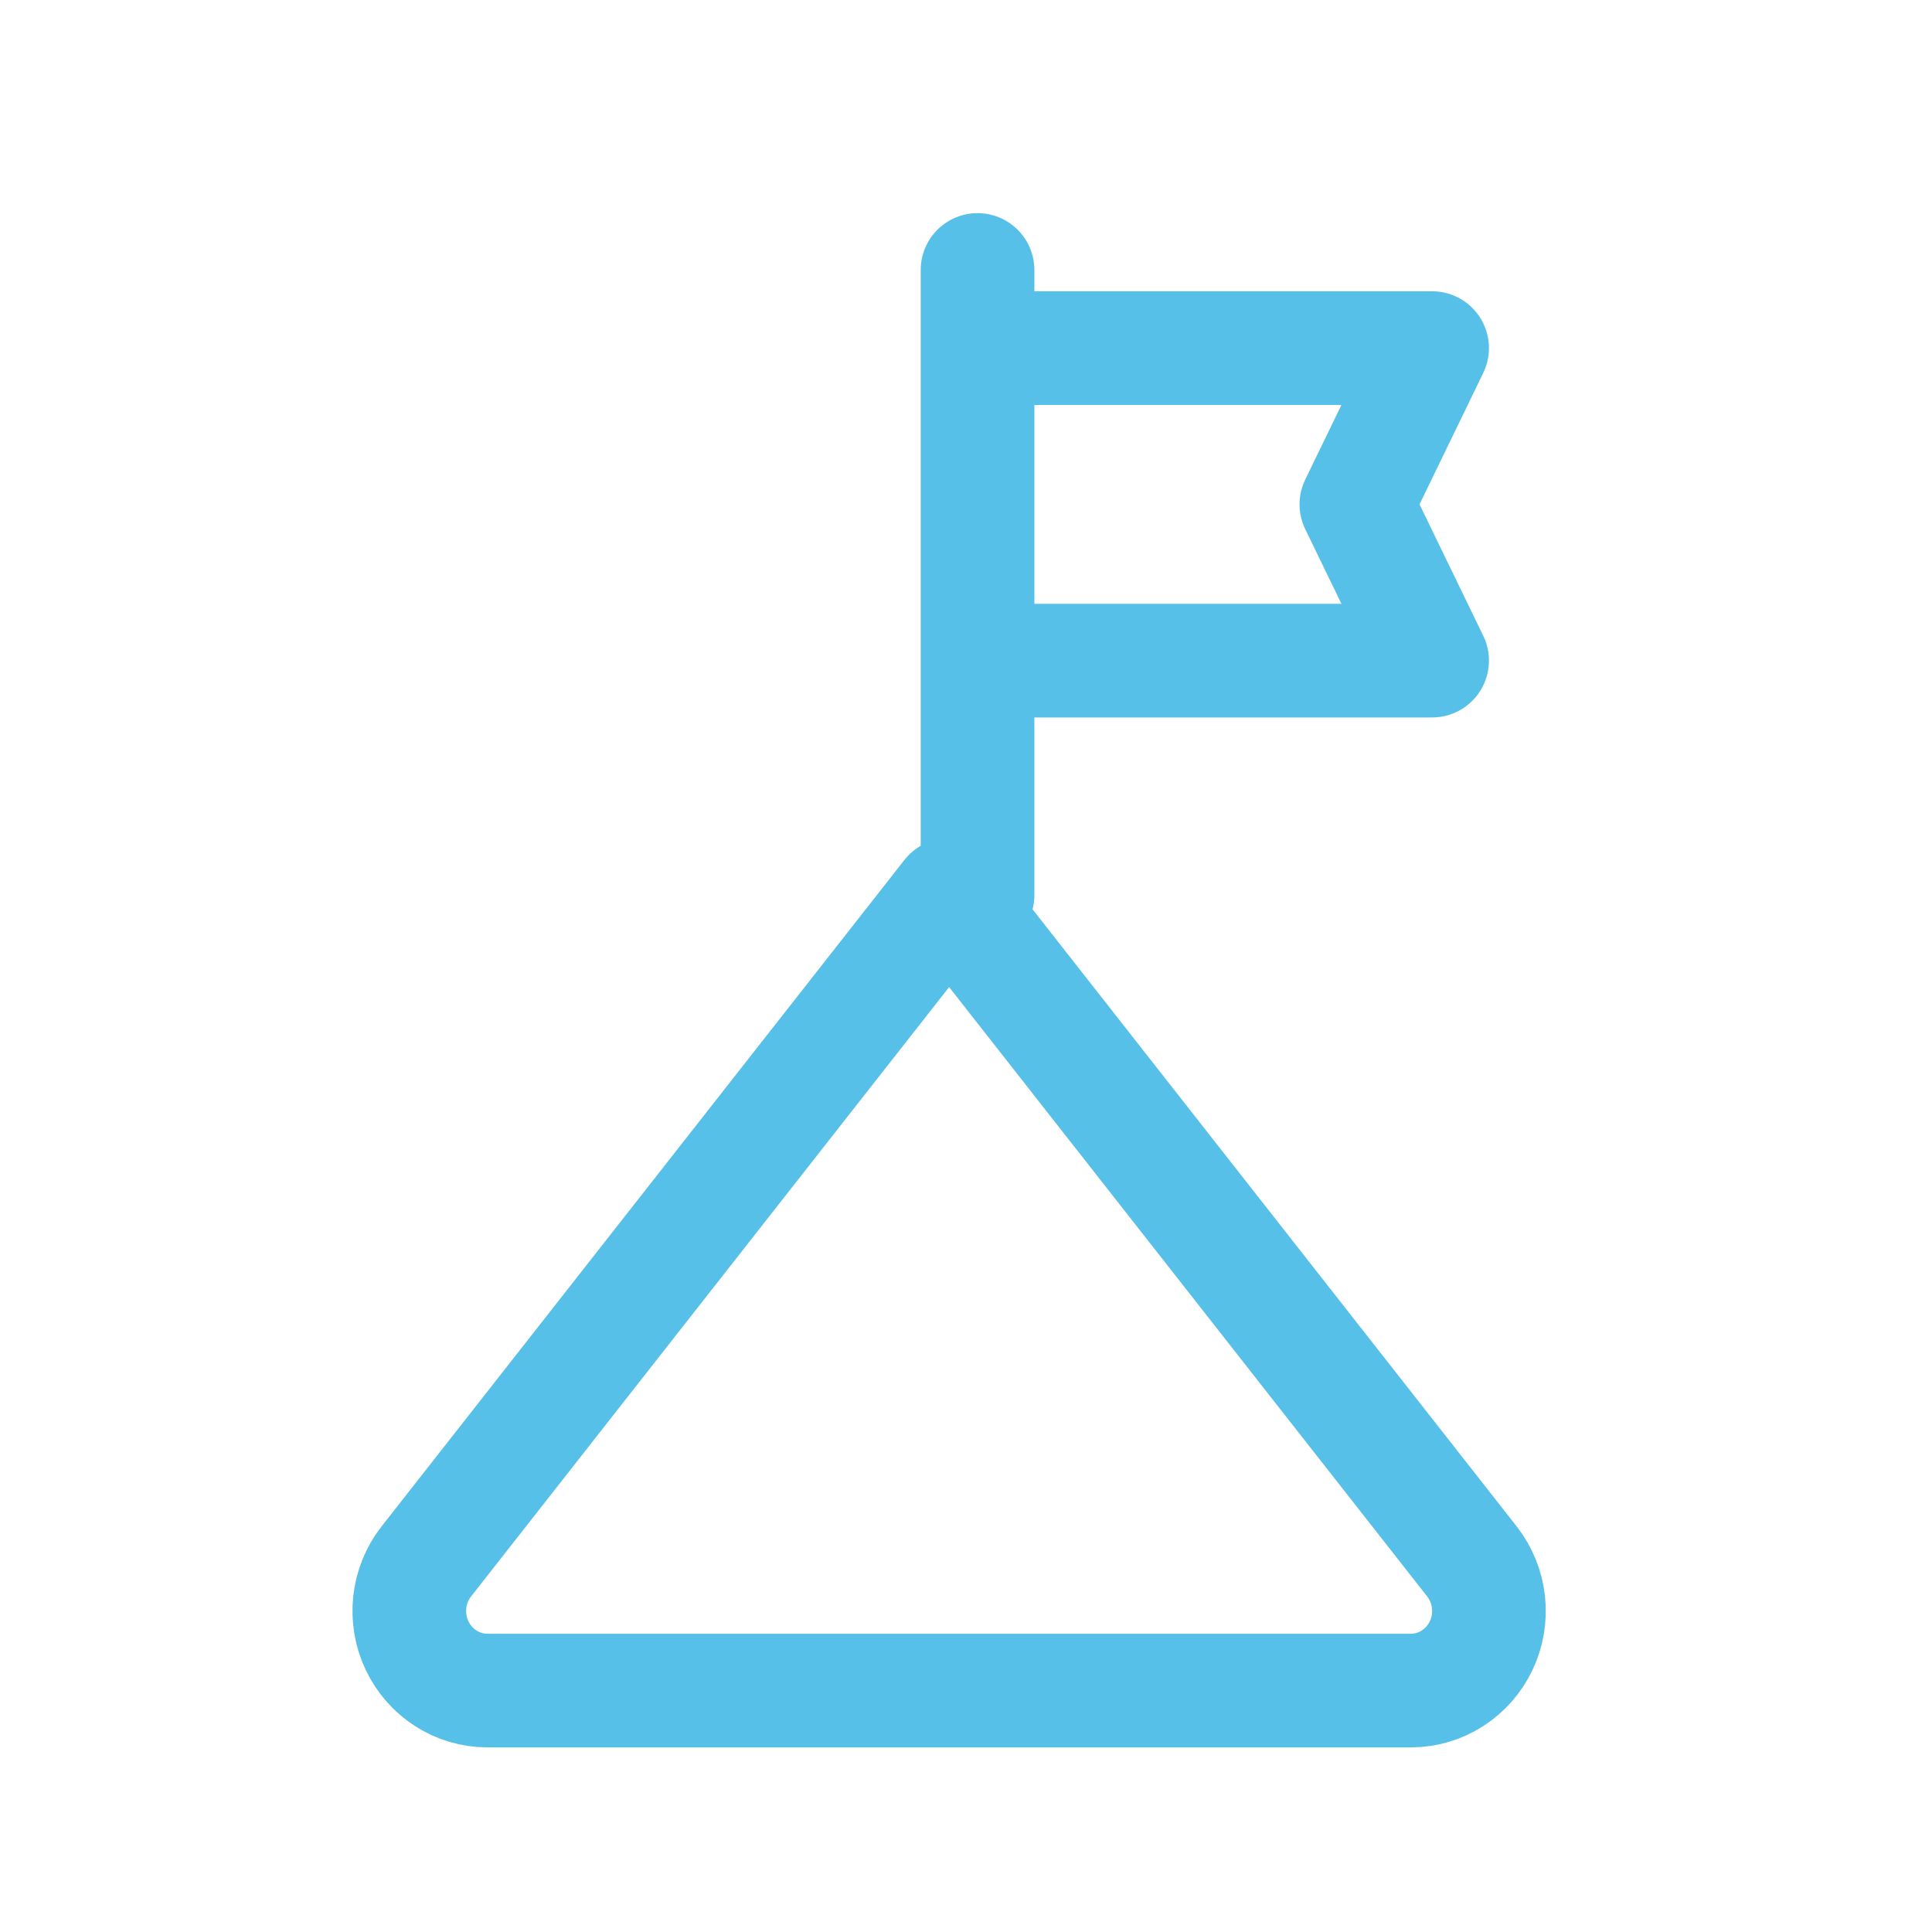 <?xml version="1.0" encoding="UTF-8"?>
<svg xmlns="http://www.w3.org/2000/svg" width="34" height="34" viewBox="0 0 34 34" fill="none">
  <path d="M17.203 15.751V4.751M25.203 6.126H17.203V11.626H25.203L23.87 8.876L25.203 6.126Z" stroke="#56C0E8" stroke-width="2" stroke-linecap="round" stroke-linejoin="round"></path>
  <path d="M25.907 27.483C26.067 27.689 26.166 27.936 26.195 28.197C26.223 28.458 26.179 28.722 26.067 28.958C25.955 29.195 25.781 29.394 25.563 29.534C25.345 29.675 25.093 29.75 24.836 29.751H8.571C8.313 29.75 8.061 29.675 7.843 29.534C7.626 29.394 7.451 29.195 7.339 28.958C7.227 28.722 7.183 28.458 7.211 28.197C7.24 27.936 7.339 27.689 7.499 27.483L16.703 15.751L25.907 27.483Z" stroke="#56C0E8" stroke-width="2" stroke-linecap="round" stroke-linejoin="round"></path>
</svg>
